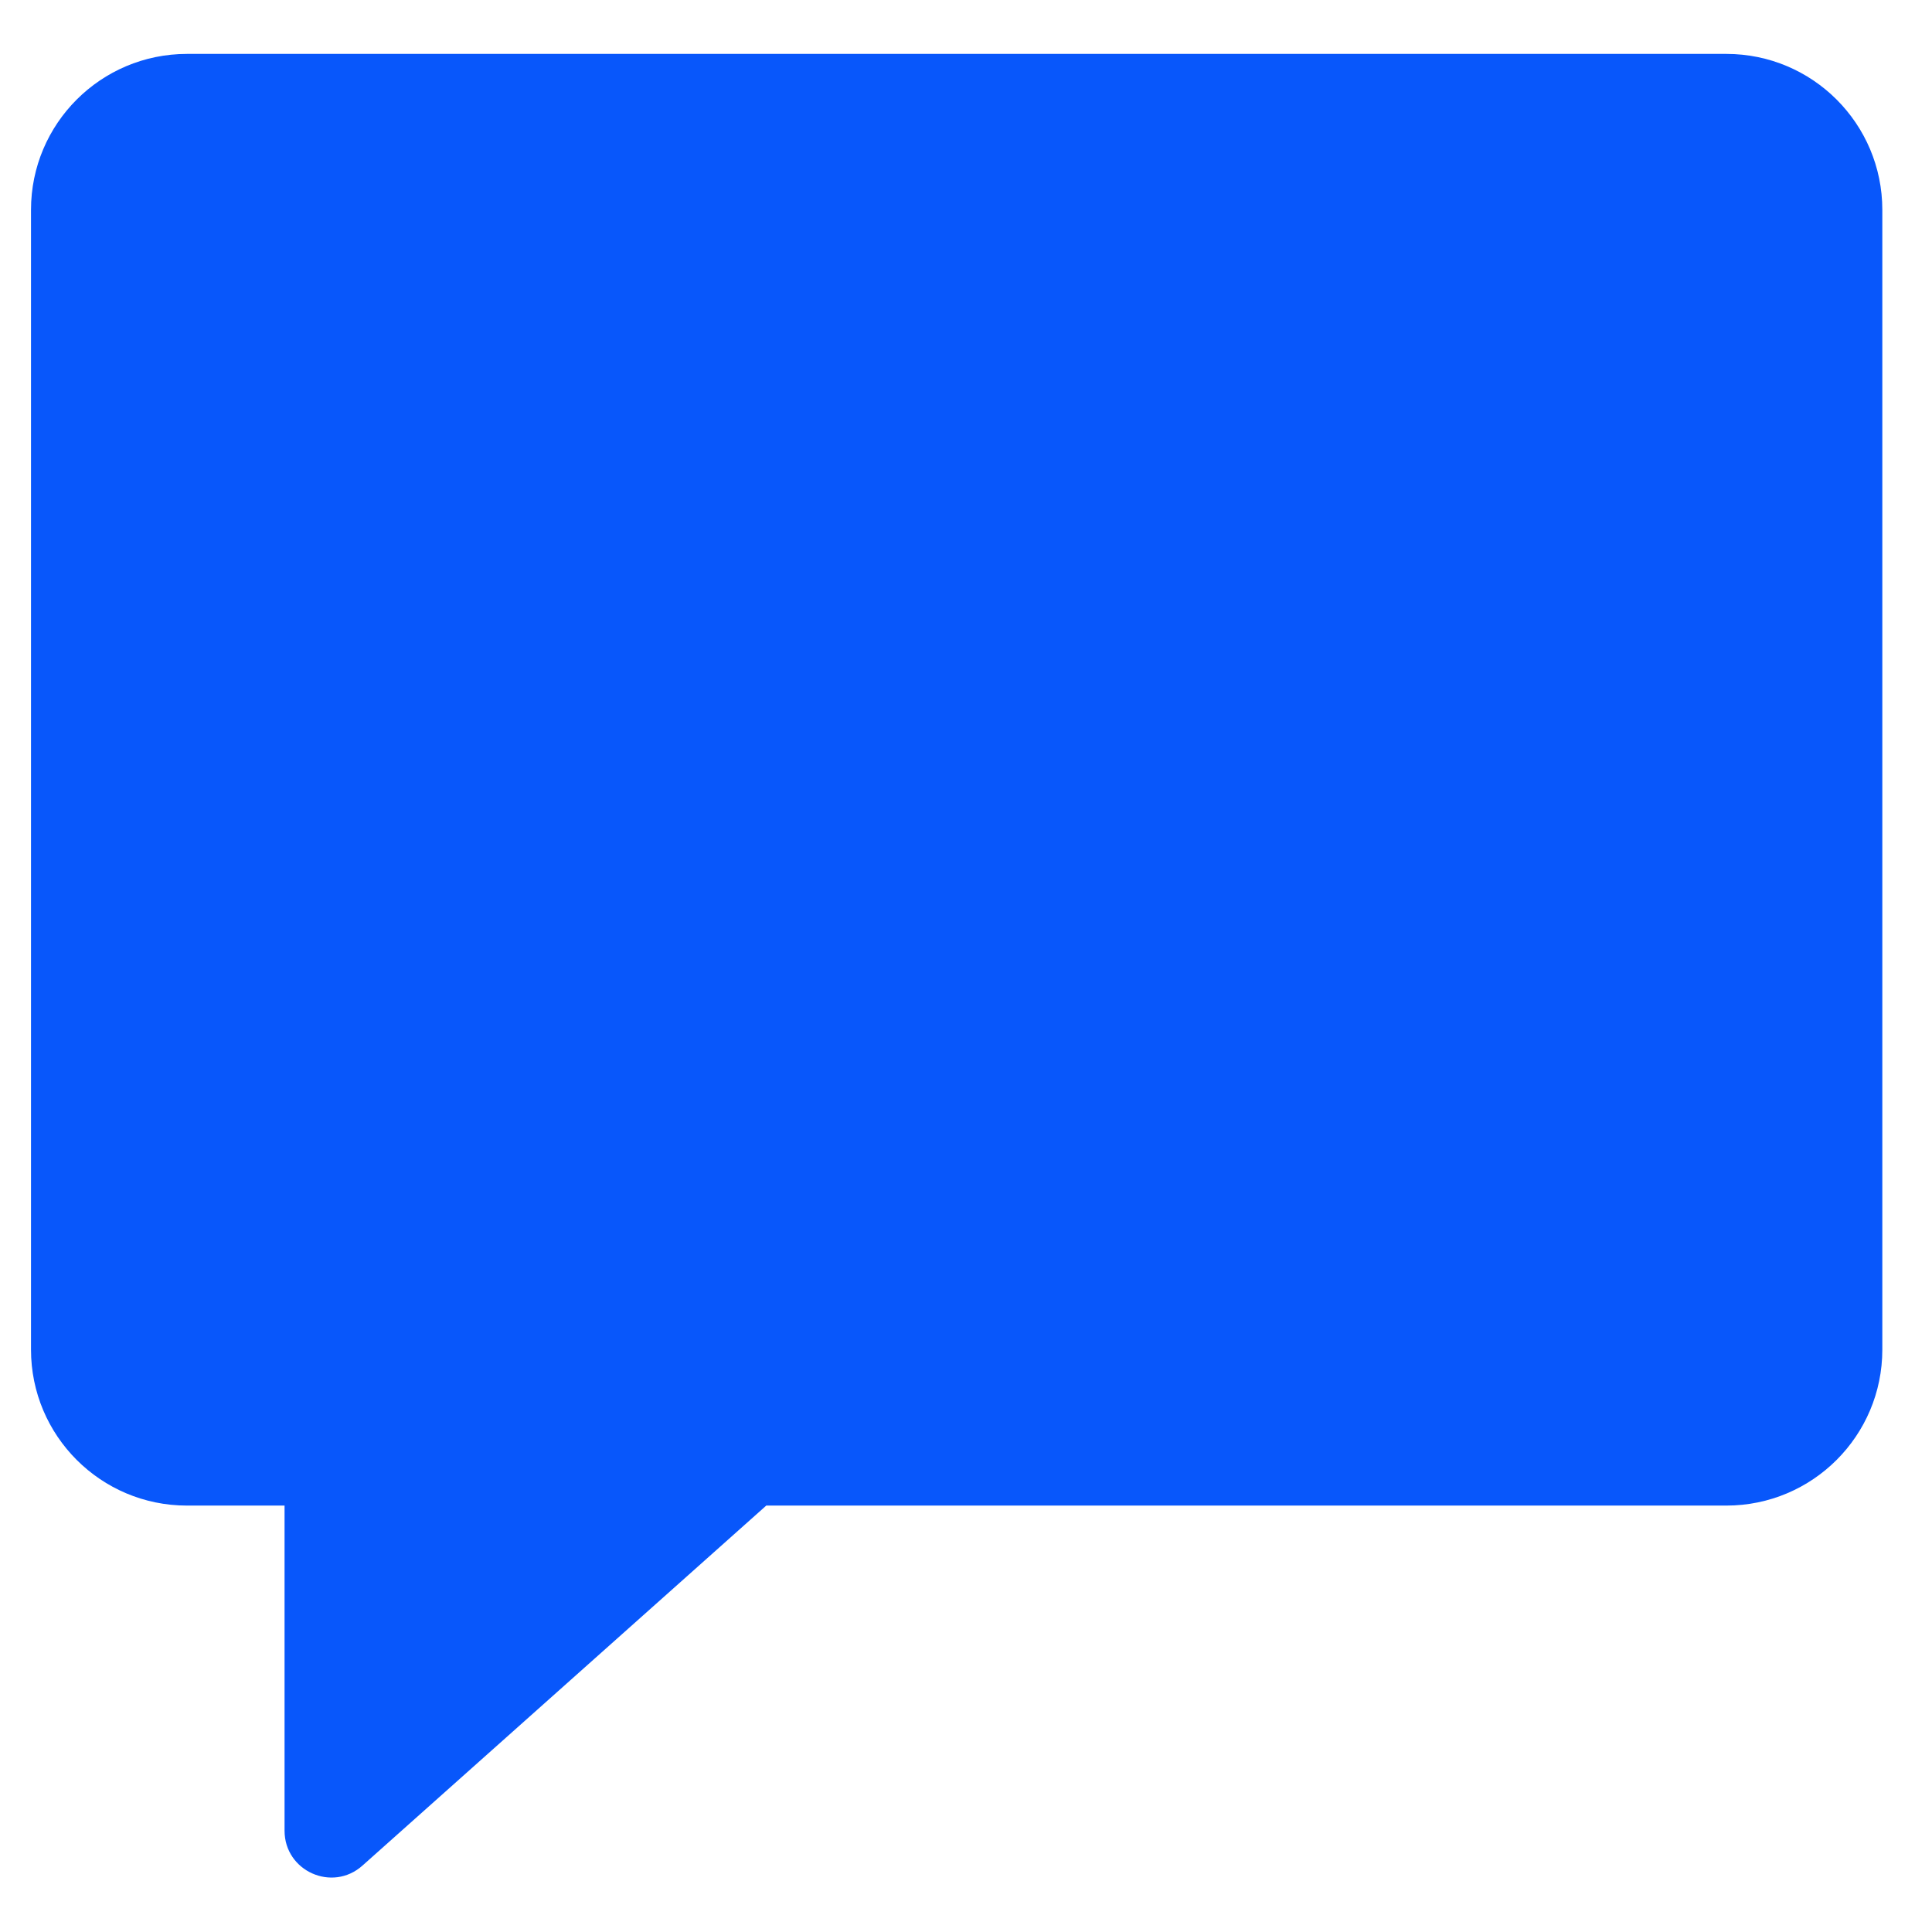 <svg width="21" height="21" viewBox="0 0 21 21" fill="none" xmlns="http://www.w3.org/2000/svg">
<path d="M2.032 0.586C1.096 0.586 0.337 1.345 0.337 2.281V14.67C0.337 15.606 1.096 16.365 2.032 16.365H3.093V19.899C3.093 20.338 3.612 20.571 3.94 20.278L8.329 16.365H18.765C19.701 16.365 20.46 15.606 20.46 14.67V2.281C20.46 1.345 19.701 0.586 18.765 0.586H2.032Z" fill="#0857FB"/>
</svg>

